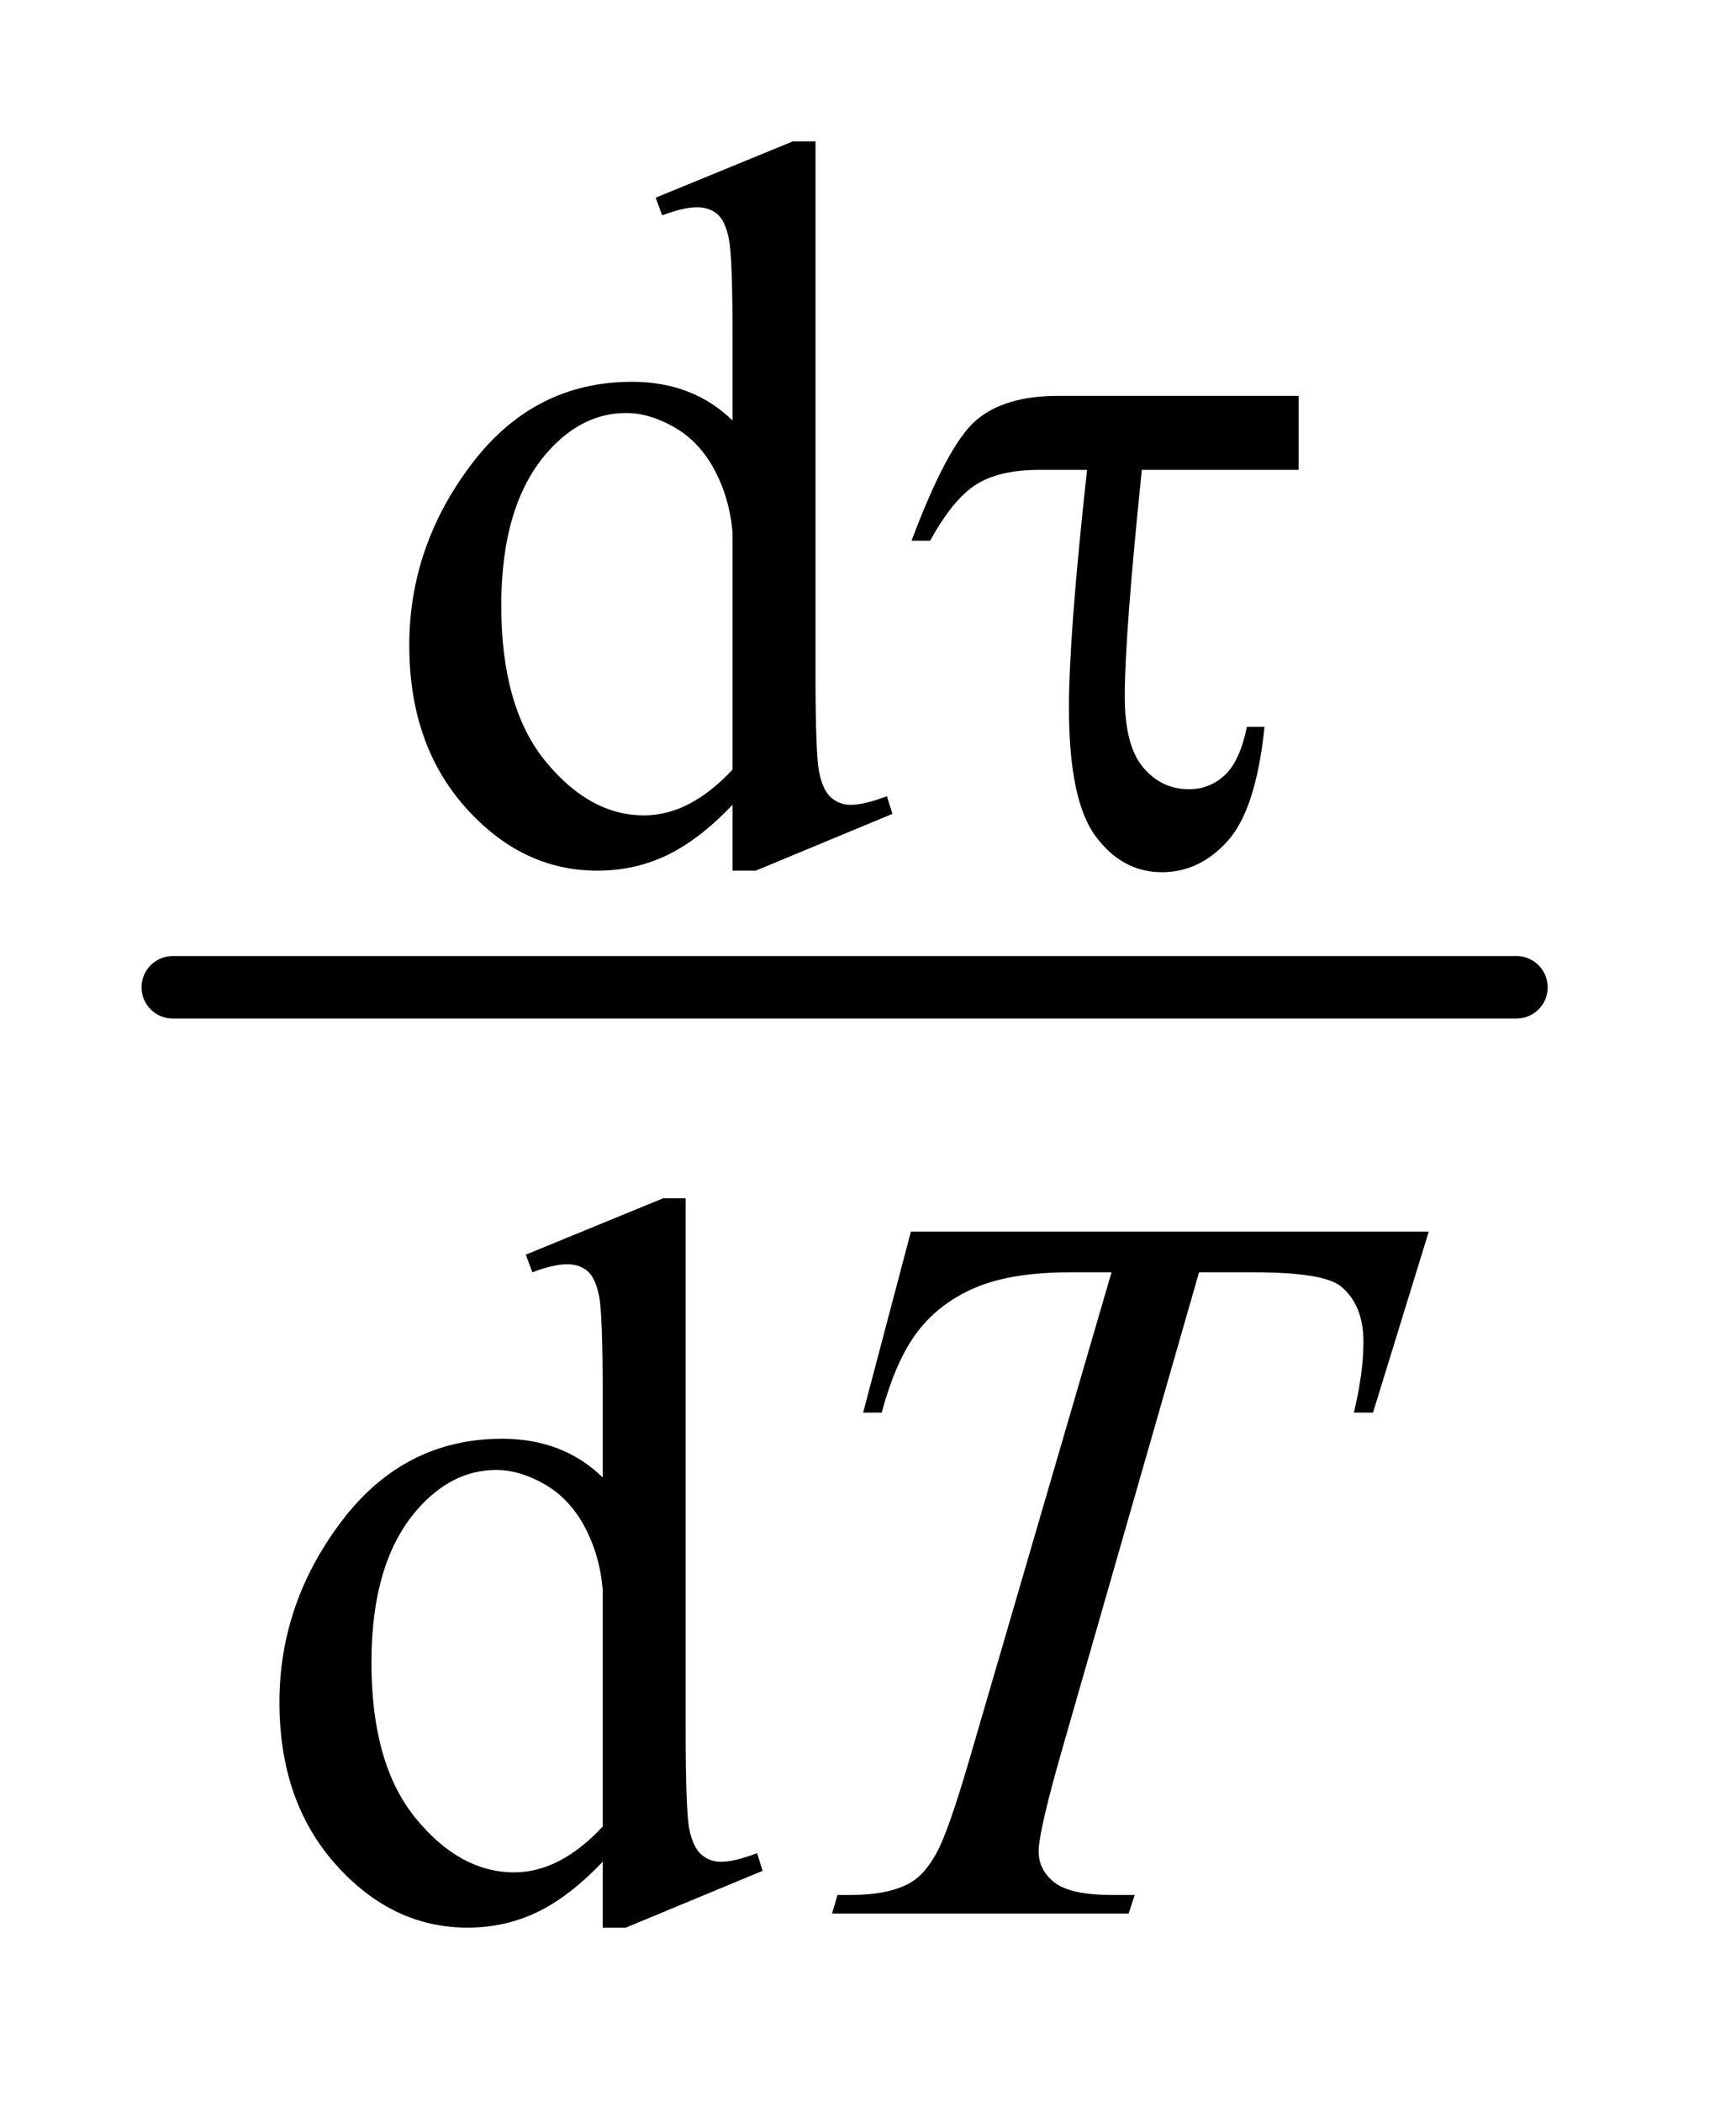 <?xml version="1.0" encoding="UTF-8"?>
<!DOCTYPE svg PUBLIC '-//W3C//DTD SVG 1.0//EN'
          'http://www.w3.org/TR/2001/REC-SVG-20010904/DTD/svg10.dtd'>
<svg stroke-dasharray="none" shape-rendering="auto" xmlns="http://www.w3.org/2000/svg" font-family="'Dialog'" text-rendering="auto" width="19" fill-opacity="1" color-interpolation="auto" color-rendering="auto" preserveAspectRatio="xMidYMid meet" font-size="12px" viewBox="0 0 19 23" fill="black" xmlns:xlink="http://www.w3.org/1999/xlink" stroke="black" image-rendering="auto" stroke-miterlimit="10" stroke-linecap="square" stroke-linejoin="miter" font-style="normal" stroke-width="1" height="23" stroke-dashoffset="0" font-weight="normal" stroke-opacity="1"
><!--Generated by the Batik Graphics2D SVG Generator--><defs id="genericDefs"
  /><g
  ><defs id="defs1"
    ><clipPath clipPathUnits="userSpaceOnUse" id="clipPath1"
      ><path d="M0.784 1.826 L12.644 1.826 L12.644 16.31 L0.784 16.31 L0.784 1.826 Z"
      /></clipPath
      ><clipPath clipPathUnits="userSpaceOnUse" id="clipPath2"
      ><path d="M25.051 58.348 L25.051 521.09 L403.949 521.09 L403.949 58.348 Z"
      /></clipPath
    ></defs
    ><g stroke-width="14" transform="scale(1.576,1.576) translate(-0.784,-1.826) matrix(0.031,0,0,0.031,0,0)" stroke-linejoin="round" stroke-linecap="round"
    ><line y2="280" fill="none" x1="64" clip-path="url(#clipPath2)" x2="365" y1="280"
    /></g
    ><g transform="matrix(0.049,0,0,0.049,-1.236,-2.878)"
    ><path d="M188.844 238.438 Q181.328 246.297 174.141 249.719 Q166.953 253.141 158.641 253.141 Q141.797 253.141 129.219 239.047 Q116.641 224.953 116.641 202.828 Q116.641 180.703 130.562 162.344 Q144.484 143.984 166.391 143.984 Q179.984 143.984 188.844 152.625 L188.844 133.656 Q188.844 116.016 188.008 111.977 Q187.172 107.938 185.375 106.477 Q183.578 105.016 180.875 105.016 Q177.953 105.016 173.125 106.812 L171.672 102.875 L202.328 90.297 L207.375 90.297 L207.375 209.234 Q207.375 227.312 208.219 231.297 Q209.062 235.281 210.914 236.859 Q212.766 238.438 215.234 238.438 Q218.266 238.438 223.328 236.516 L224.562 240.453 L194.016 253.141 L188.844 253.141 L188.844 238.438 ZM188.844 230.578 L188.844 177.562 Q188.172 169.922 184.805 163.633 Q181.438 157.344 175.875 154.148 Q170.312 150.953 165.047 150.953 Q155.156 150.953 147.406 159.812 Q137.188 171.5 137.188 193.953 Q137.188 216.641 147.07 228.719 Q156.953 240.797 169.078 240.797 Q179.297 240.797 188.844 230.578 Z" stroke="none" clip-path="url(#clipPath2)"
    /></g
    ><g transform="matrix(0.049,0,0,0.049,-1.236,-2.878)"
    ><path d="M159.844 474.438 Q152.328 482.297 145.141 485.719 Q137.953 489.141 129.641 489.141 Q112.797 489.141 100.219 475.047 Q87.641 460.953 87.641 438.828 Q87.641 416.703 101.562 398.344 Q115.484 379.984 137.391 379.984 Q150.984 379.984 159.844 388.625 L159.844 369.656 Q159.844 352.016 159.008 347.977 Q158.172 343.938 156.375 342.477 Q154.578 341.016 151.875 341.016 Q148.953 341.016 144.125 342.812 L142.672 338.875 L173.328 326.297 L178.375 326.297 L178.375 445.234 Q178.375 463.312 179.219 467.297 Q180.062 471.281 181.914 472.859 Q183.766 474.438 186.234 474.438 Q189.266 474.438 194.328 472.516 L195.562 476.453 L165.016 489.141 L159.844 489.141 L159.844 474.438 ZM159.844 466.578 L159.844 413.562 Q159.172 405.922 155.805 399.633 Q152.438 393.344 146.875 390.148 Q141.312 386.953 136.047 386.953 Q126.156 386.953 118.406 395.812 Q108.188 407.5 108.188 429.953 Q108.188 452.641 118.07 464.719 Q127.953 476.797 140.078 476.797 Q150.297 476.797 159.844 466.578 Z" stroke="none" clip-path="url(#clipPath2)"
    /></g
    ><g transform="matrix(0.049,0,0,0.049,-1.236,-2.878)"
    ><path d="M228.688 333.719 L344.359 333.719 L331.906 374.141 L327.625 374.141 Q329.766 365.266 329.766 358.312 Q329.766 350.109 324.719 345.953 Q320.891 342.812 305.062 342.812 L293.047 342.812 L262.938 447.703 Q257.219 467.469 257.219 472.078 Q257.219 476.344 260.812 479.094 Q264.406 481.844 273.5 481.844 L278.672 481.844 L277.312 486 L211.062 486 L212.297 481.844 L215.219 481.844 Q223.969 481.844 228.688 479.031 Q231.953 477.125 234.594 472.125 Q237.234 467.125 241.938 450.953 L273.5 342.812 L264.406 342.812 Q251.266 342.812 243.234 346.18 Q235.203 349.547 230.266 355.953 Q225.328 362.359 222.172 374.141 L218.016 374.141 L228.688 333.719 Z" stroke="none" clip-path="url(#clipPath2)"
    /></g
    ><g transform="matrix(0.049,0,0,0.049,-1.236,-2.878)"
    ><path d="M315.297 147.125 L315.297 163.641 L280.266 163.641 Q276.453 200.578 276.453 214.281 Q276.453 225.188 280.547 230.07 Q284.641 234.953 290.828 234.953 Q295.422 234.953 298.797 231.805 Q302.172 228.656 303.734 221.031 L307.672 221.031 Q305.766 239.438 299.477 246.461 Q293.188 253.484 284.75 253.484 Q275.891 253.484 269.938 245.453 Q263.984 237.422 263.984 216.75 Q263.984 200.469 268.031 163.641 L257.469 163.641 Q248.375 163.641 243.203 166.953 Q238.031 170.266 232.984 179.469 L228.828 179.469 Q236.922 157.906 243.32 152.516 Q249.719 147.125 261.516 147.125 L315.297 147.125 Z" stroke="none" clip-path="url(#clipPath2)"
    /></g
  ></g
></svg
>

